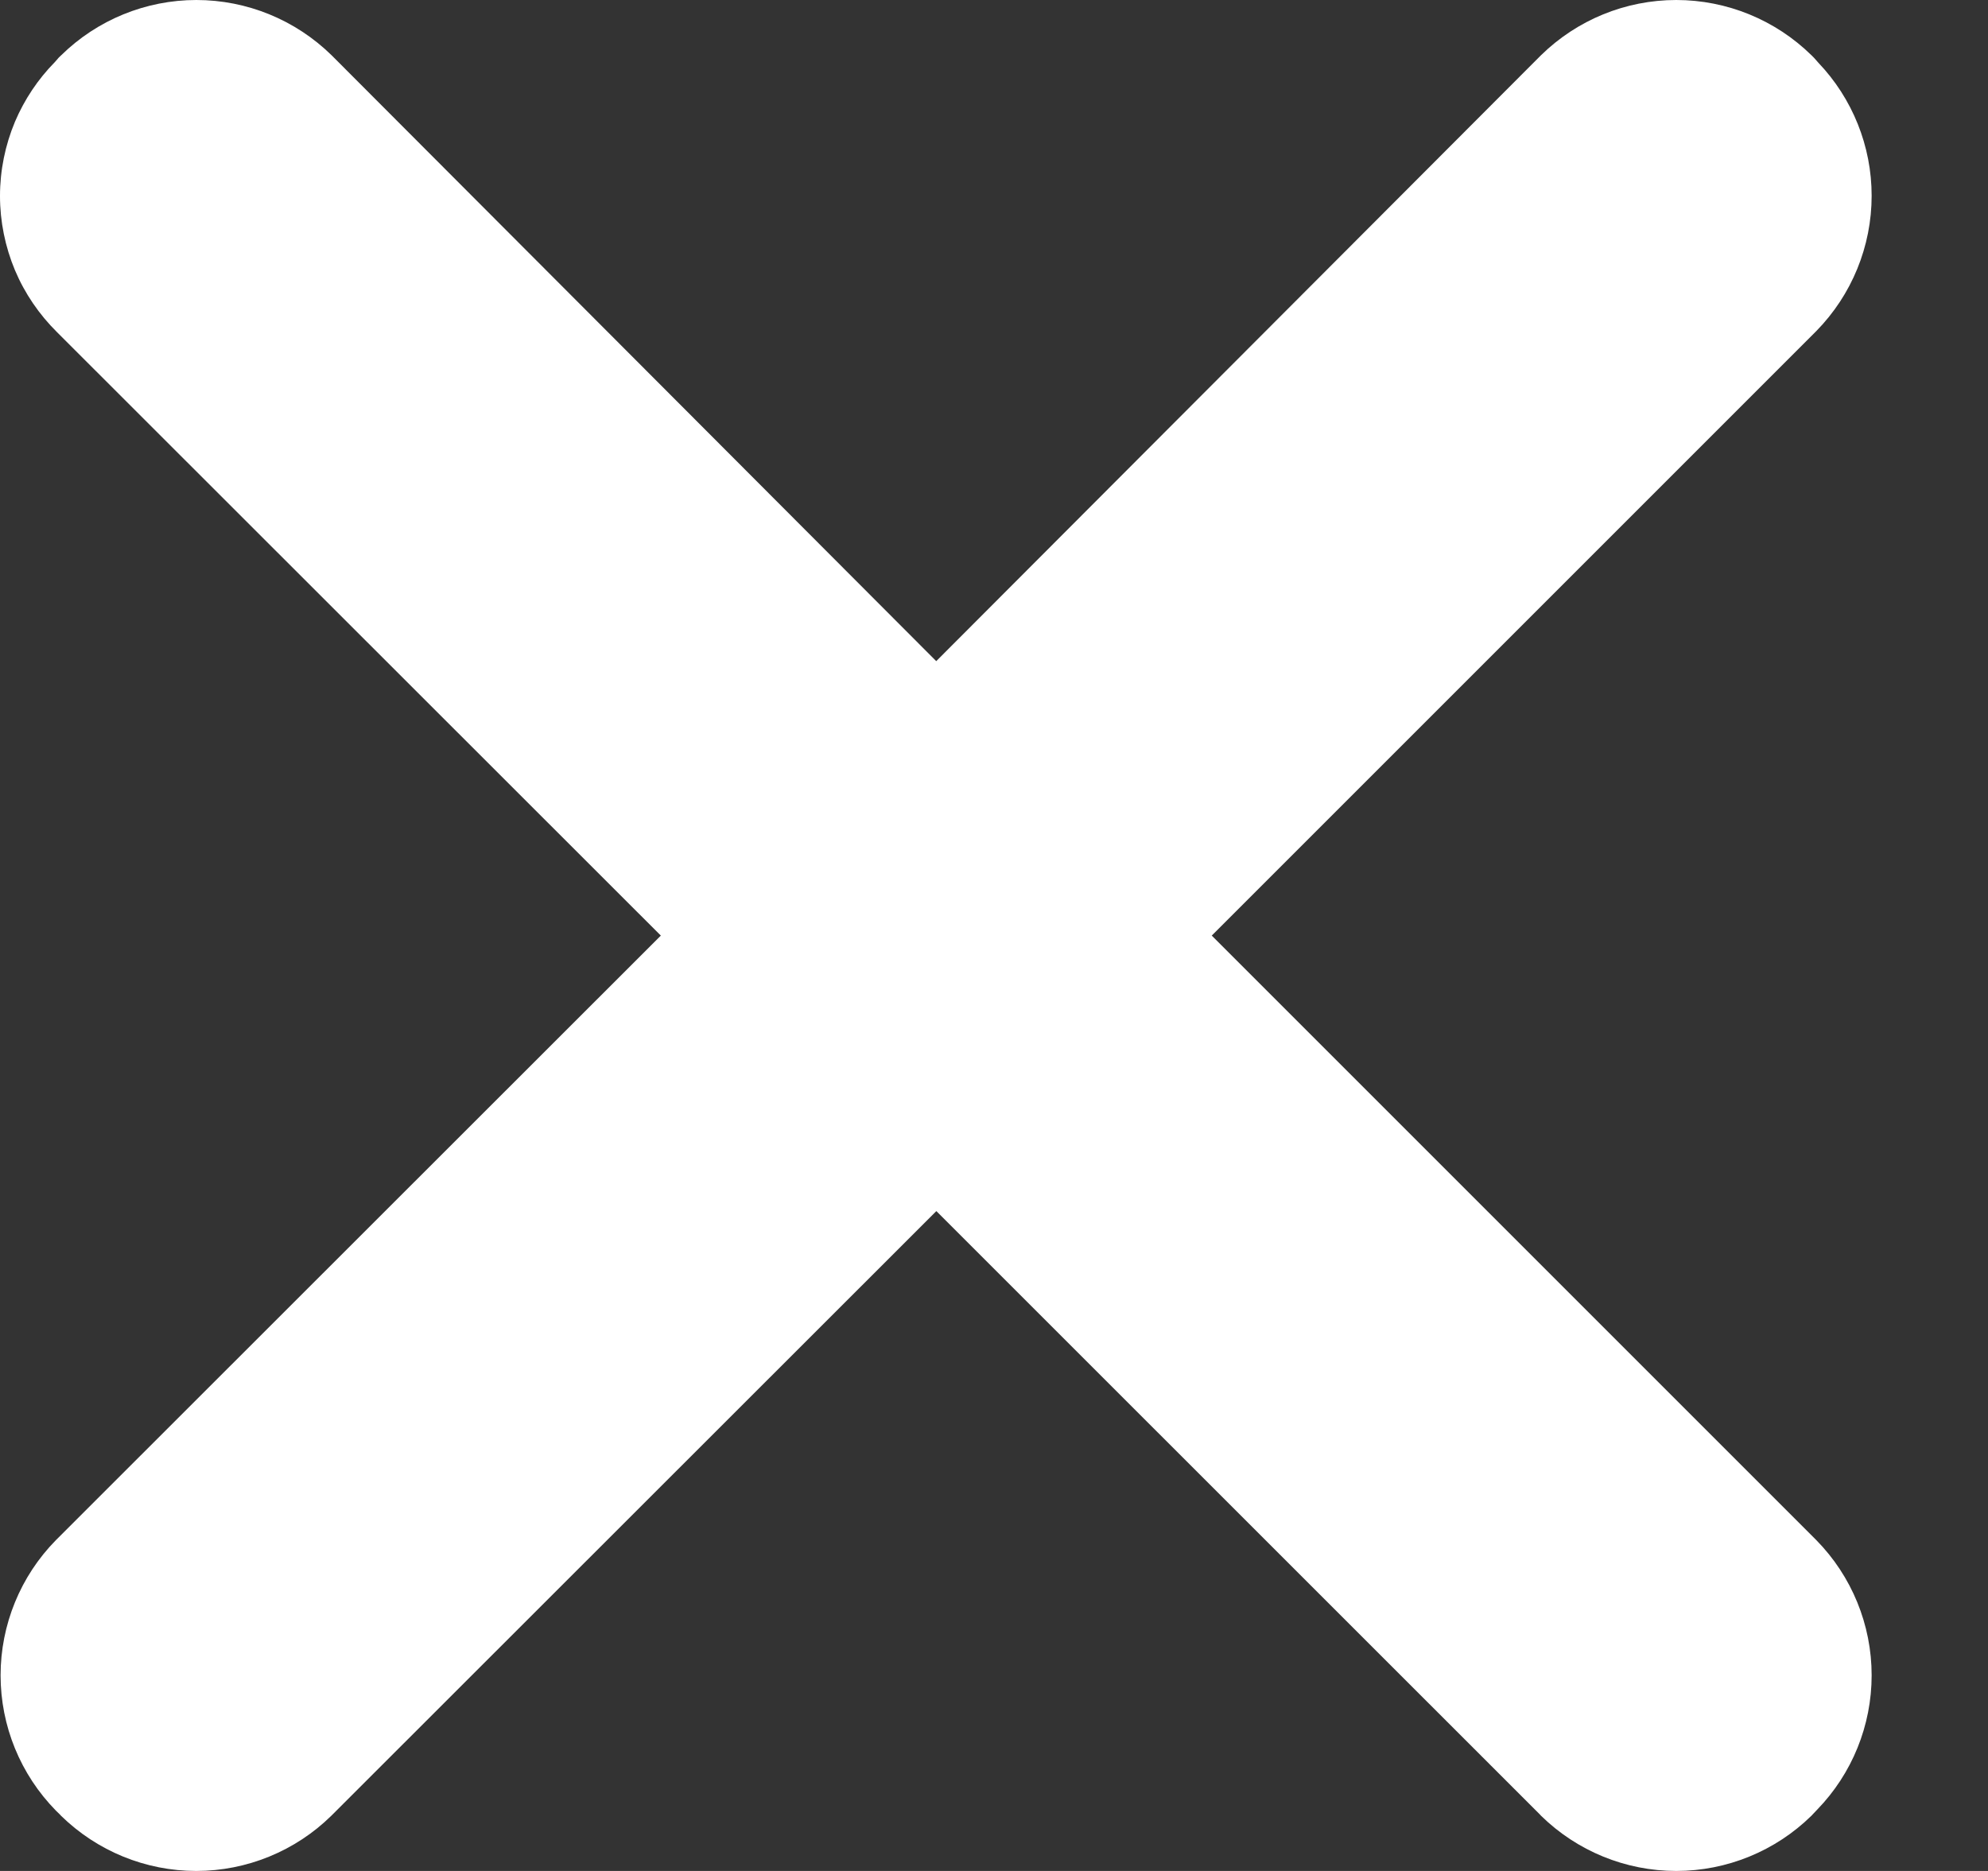 <svg width="17" height="16" viewBox="0 0 17 16" fill="none" xmlns="http://www.w3.org/2000/svg">
<rect x="0" y="0" width="17" height="16" fill="#333333" stroke="none"/>
<path fill-rule="evenodd" clip-rule="evenodd" d="M1.679 0C1.247 0 0.831 0.17 0.523 0.473L0.503 0.492L0.469 0.531C0.324 0.678 0.209 0.851 0.128 1.041C0.044 1.242 0 1.458 0 1.676C0 1.894 0.044 2.11 0.128 2.311C0.212 2.51 0.335 2.69 0.489 2.842L5.651 8.001L0.484 13.165L0.478 13.171C0.175 13.479 0.005 13.895 0.005 14.327C0.005 14.76 0.175 15.175 0.478 15.484L0.516 15.521L0.521 15.527C0.83 15.83 1.245 16 1.678 16C2.11 16 2.526 15.83 2.834 15.527L8.007 10.357L13.172 15.521L13.177 15.527C13.486 15.83 13.901 16 14.334 16C14.767 16 15.182 15.83 15.491 15.527L15.502 15.515L15.539 15.476C15.838 15.168 16.005 14.756 16.005 14.327C16.005 13.895 15.835 13.479 15.532 13.171L10.362 8.001L15.526 2.837L15.532 2.831C15.835 2.522 16.005 2.107 16.005 1.674C16.005 1.25 15.841 0.842 15.549 0.536L15.511 0.493L15.491 0.473C15.182 0.17 14.767 0 14.334 0C13.901 0 13.486 0.17 13.177 0.473L8.006 5.654L2.842 0.479L2.836 0.473C2.527 0.17 2.112 0 1.679 0Z" fill="white"/>
</svg>
